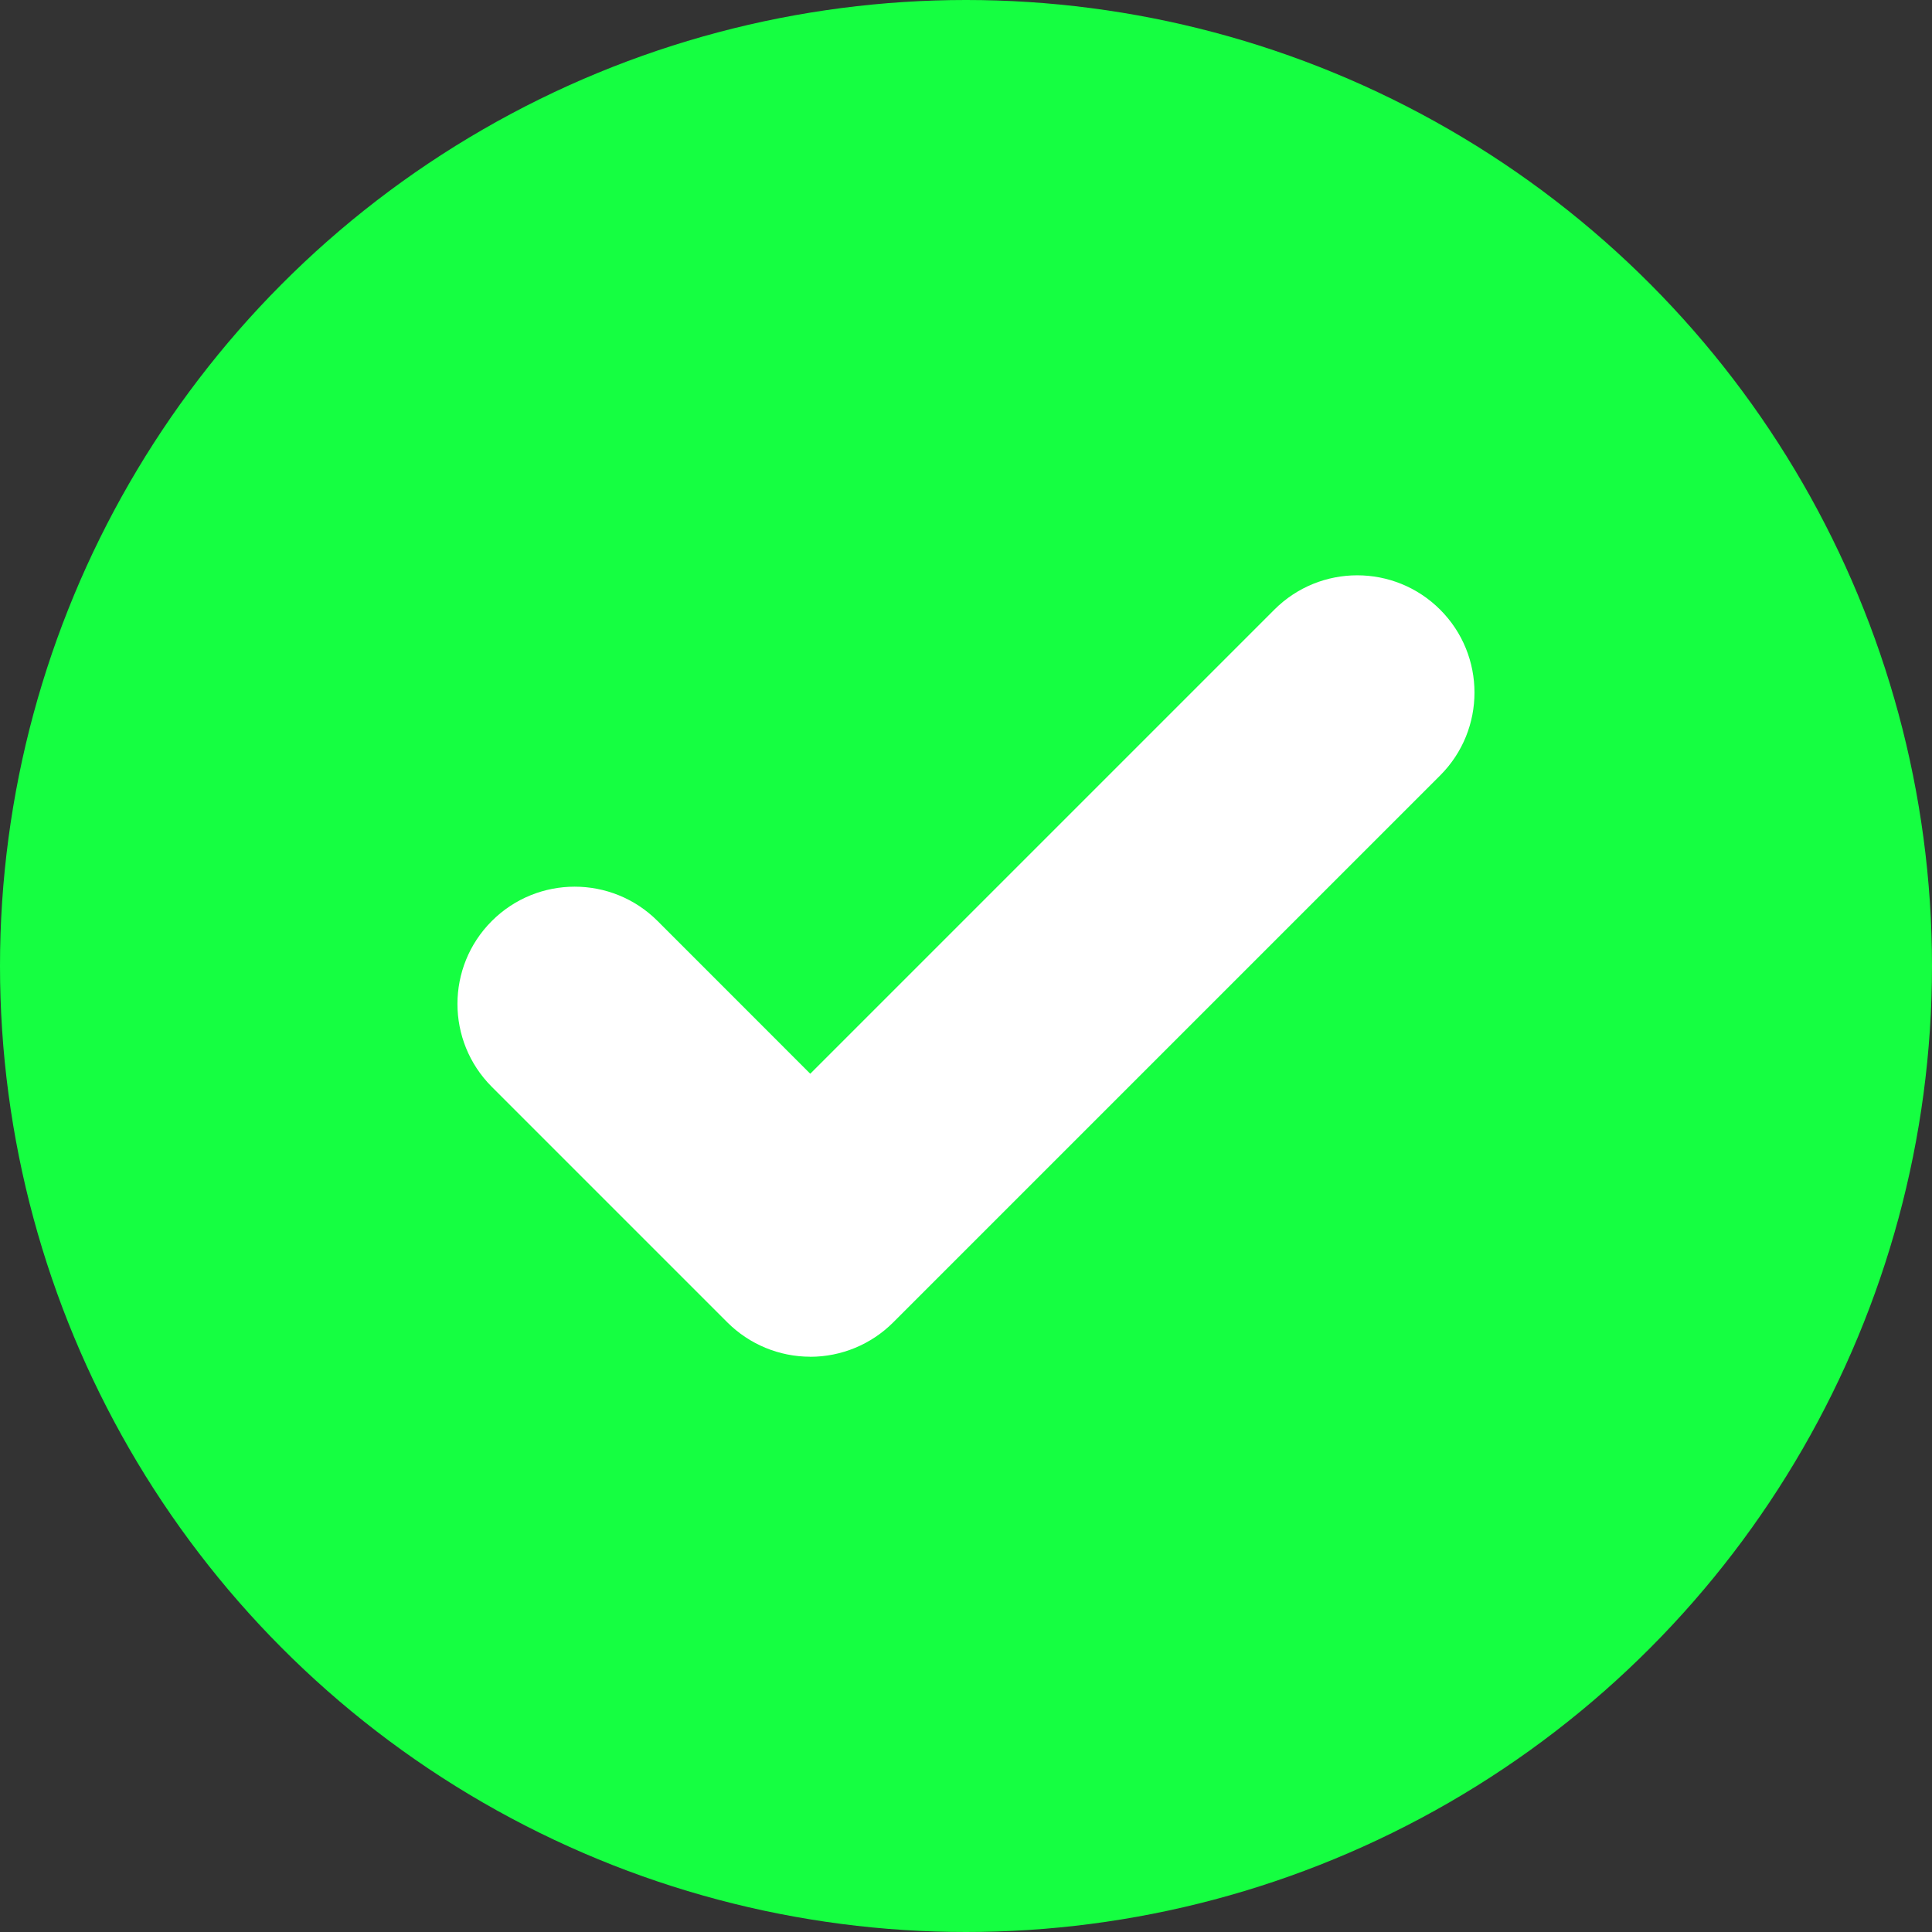 <svg xmlns="http://www.w3.org/2000/svg" id="Camada_1" data-name="Camada 1" viewBox="0 0 313.1 313.1"><rect x="0" y="0" width="313.1" height="313.1" fill="#333333" stroke="none"/><defs><style>      .cls-1 {        fill: #15ff41;      }      .cls-2 {        fill: #fff;      }    </style></defs><circle class="cls-1" cx="156.55" cy="156.55" r="156.55"></circle><path class="cls-2" d="M131.32,219.87h0c-5.04,0-9.87-2-13.44-5.56l-38.18-38.18c-7.42-7.42-7.42-19.45,0-26.87,7.42-7.42,19.45-7.42,26.87,0l24.74,24.75,75.21-75.21c7.42-7.42,19.45-7.42,26.87,0,7.42,7.42,7.42,19.45,0,26.87l-88.65,88.65c-3.56,3.56-8.4,5.56-13.43,5.56Z"></path></svg>